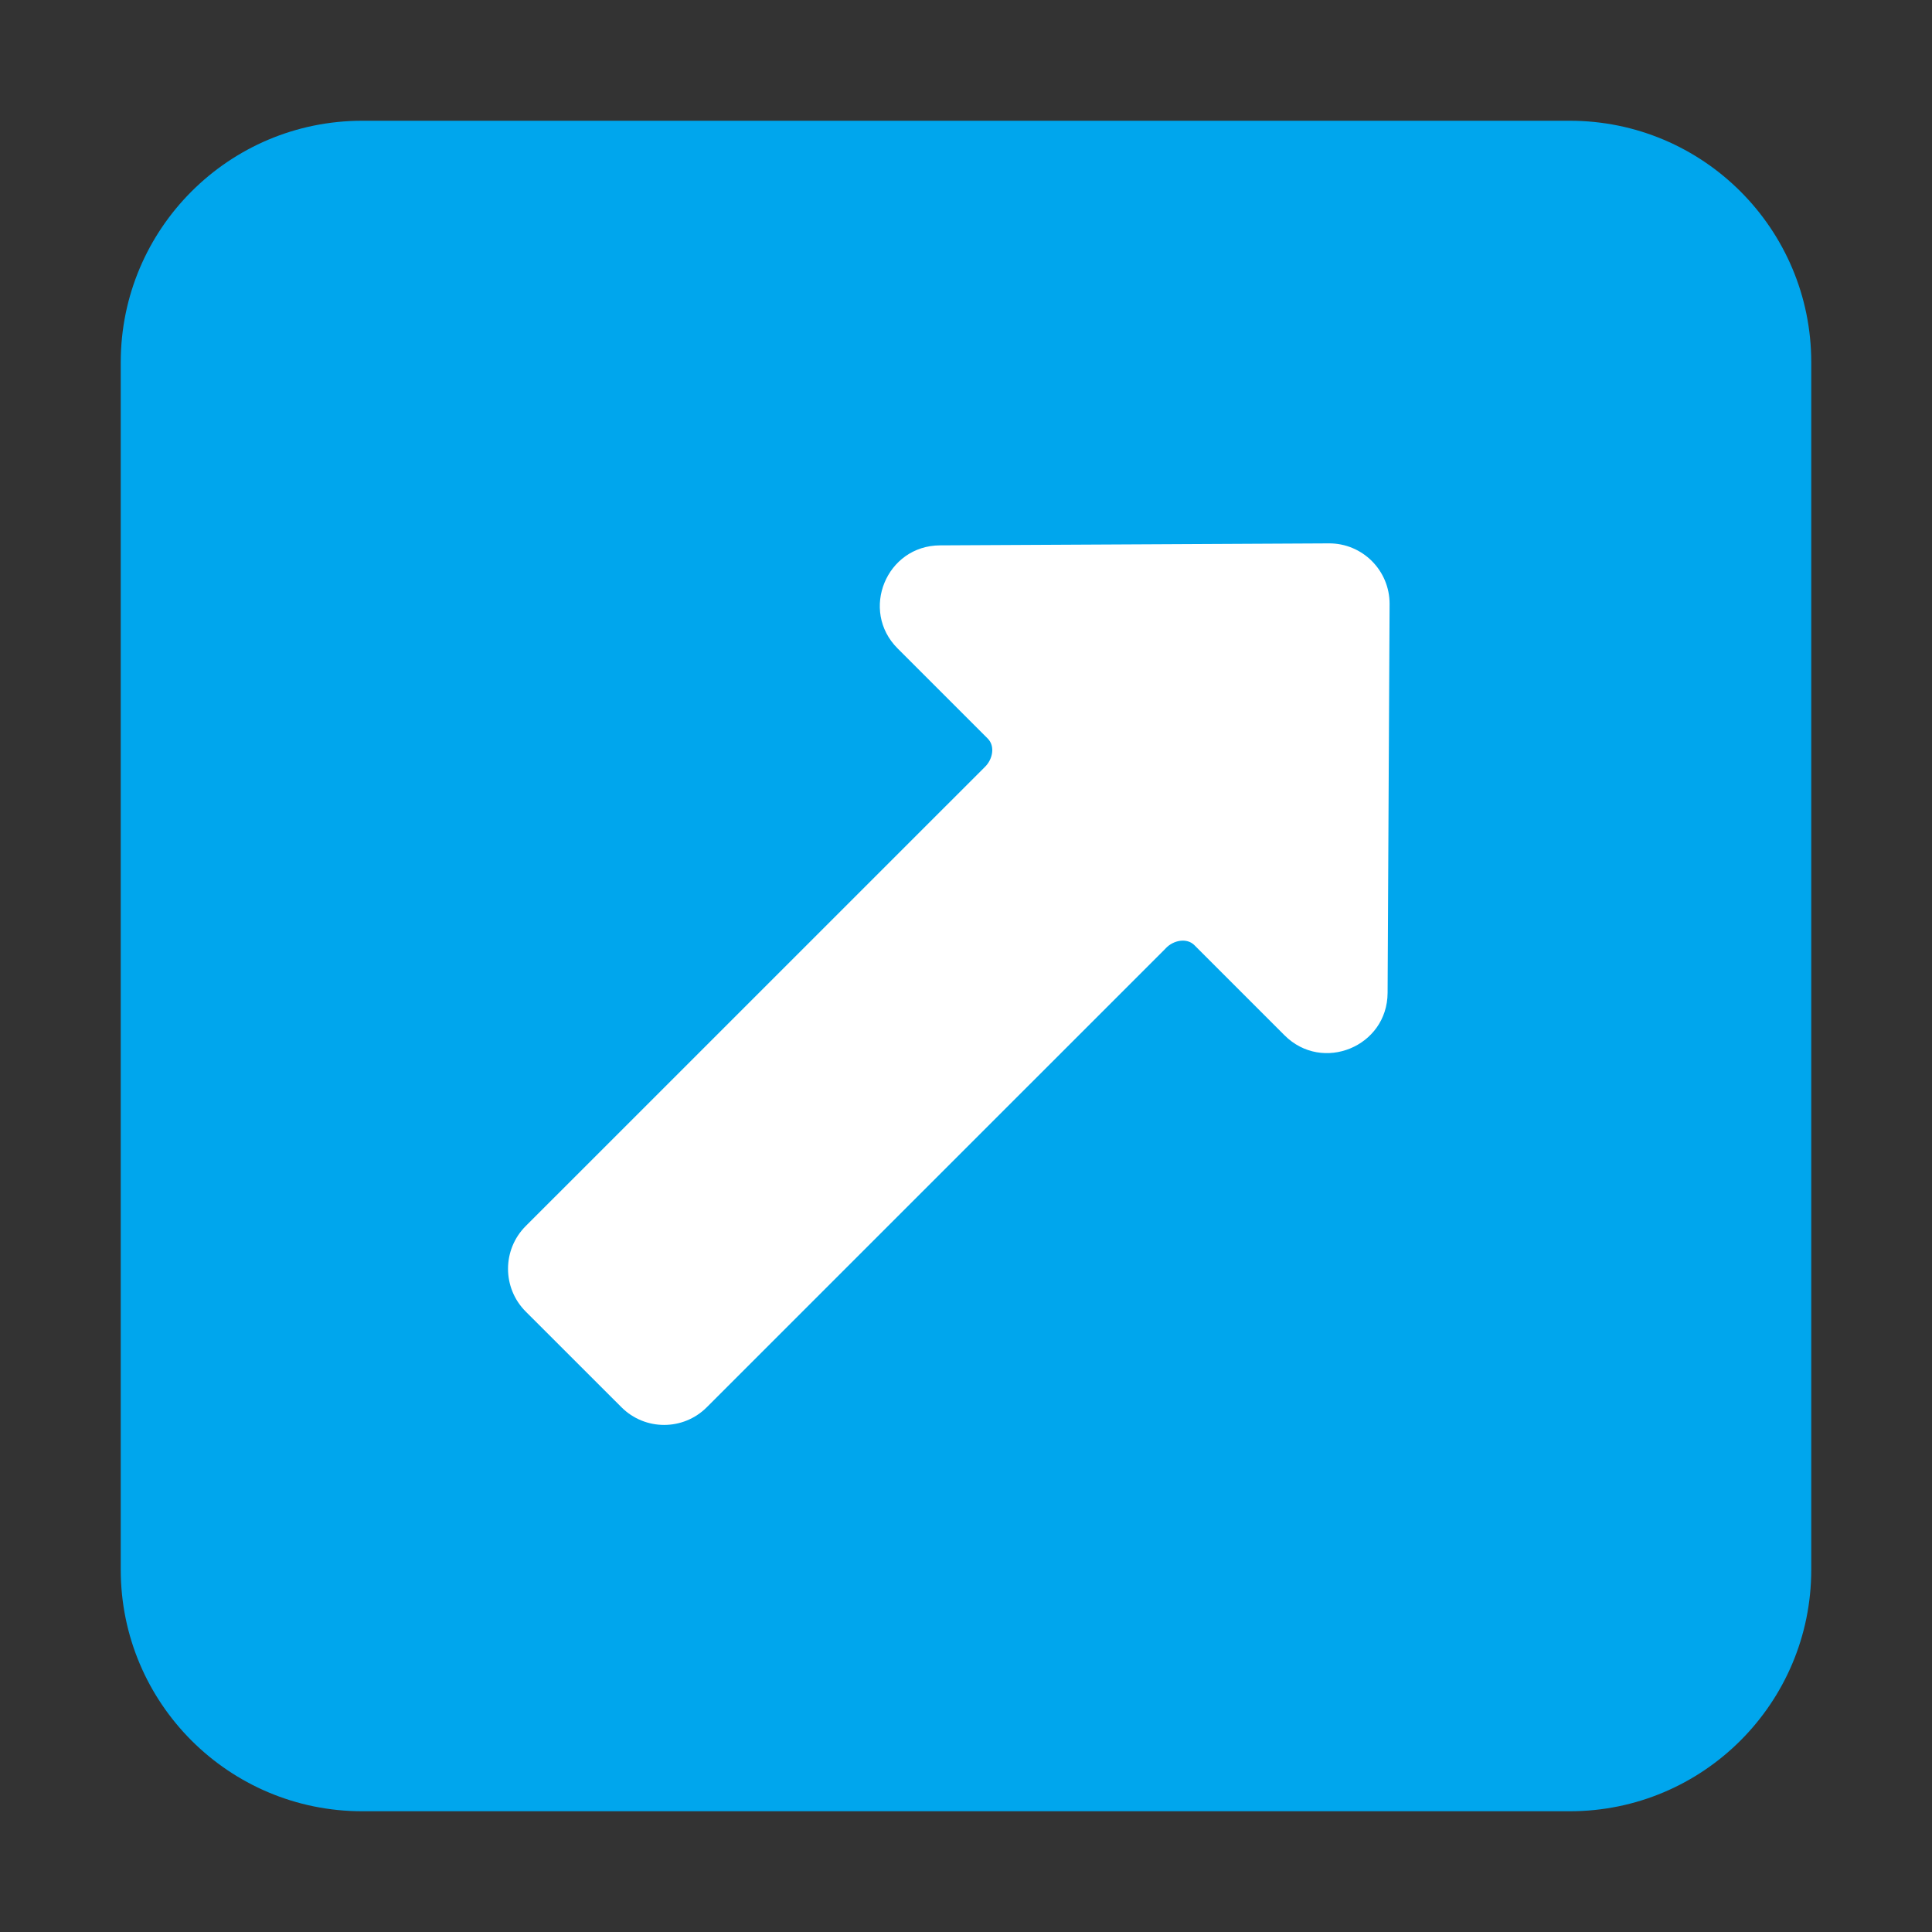 <svg width="32" height="32" viewBox="0 0 32 32" fill="none" xmlns="http://www.w3.org/2000/svg">
<rect x="0" y="0" width="32" height="32" fill="#333333" stroke="none"/>
<path d="M2 6C2 3.791 3.791 2 6 2H26C28.209 2 30 3.791 30 6V26C30 28.209 28.209 30 26 30H6C3.791 30 2 28.209 2 26V6Z" fill="#00A6ED"/>
<path d="M23.016 10.005C23.018 9.449 22.567 8.997 22.011 9L15.569 9.033C14.681 9.037 14.239 10.112 14.867 10.74L16.36 12.233C16.487 12.36 16.441 12.581 16.311 12.705C16.305 12.711 16.299 12.717 16.293 12.723L8.707 20.308C8.317 20.699 8.317 21.332 8.707 21.723L10.293 23.308C10.683 23.699 11.317 23.699 11.707 23.308L19.293 15.723C19.299 15.717 19.305 15.71 19.311 15.704C19.434 15.574 19.656 15.528 19.783 15.655L21.276 17.148C21.904 17.776 22.978 17.335 22.983 16.446L23.016 10.005Z" fill="white"/>
</svg>
